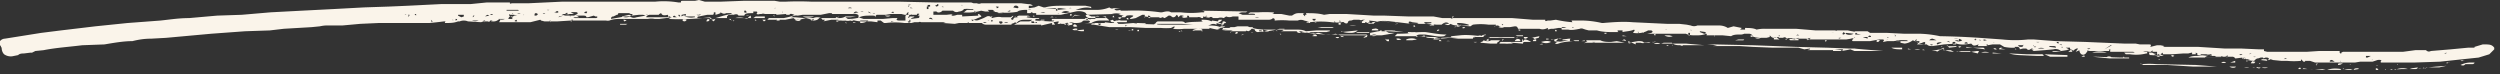 <svg width="304" height="9" fill="none" xmlns="http://www.w3.org/2000/svg">
  <rect width="100%" height="100%" fill="#333333" stroke="none"/>
  <g clip-path="url(#clip0)">
    <path d="M252 6h-.3a.2.2 0 000-.2h-.2-.3l.4.2-.3.1-1.3.2h-.3l-.2-.1h1.1c-.2-.2-.6-.3-.9-.2a71 71 0 01-2.4.2L247 6h.3l-.2-.1c-.2 0-.3.3-.6.1l-.1-.1h-.4l-.4.1c0-.1 0-.2-.2-.3h-.4v.1a5 5 0 01-1.3-.1l-.5-.3h-.9l-.6.1v-.1c-.2 0-.2.1 0 .2h-1.2l.1-.2-.3.1c-.3.1-.4 0-.5-.1l-.1-.1c-.6.1-1.2.2-1.8 0l-1.5.1-1.4.2c-.3 0-.5 0-.7-.2h.1-.4c.1-.1.2-.2 0-.3l-.3.1h.1l-.5.1.7.1h-.9l.2-.2-.7-.3a2 2 0 01-1 .4l-.5-.1V5a2 2 0 00-.8 0h-.8V5l-.5.1v-.1c.2-.1 0-.2 0-.2h-.5l-1.1.2H225.3c-.2-.1 0-.2.1-.3a.3.3 0 00-.3 0l-.6.1h-4.4l-.3-.1H218a.8.8 0 00-.7 0c-.2-.2-.3-.2-.5-.1h-.5v-.1l-.6.1c-.2 0-.3-.1-.5-.3v.2l-.4.1h-.7l-.8-.1-.5-.2h.3a.6.6 0 00-.4-.2h-.6a1 1 0 01-.4.1h-.2c-.3 0-.7 0-1 .2l-1-.1h-2s.1-.1 0-.2c-.5.2-.9.2-1.3.2s-.8 0-1.2-.2h-4.7l.5-.1c.2-.1.2-.2 0-.3h-.2-.2c-.5.3-1.2.4-1.8.3 0-.2.3-.2.1-.4-.4.2-1 .2-1.4.3v-.2h-.6v.1l.1.1h-.6c-.6 0-1.3 0-2-.2h-1l-.4-.1-.3-.1a.5.5 0 00-.4 0c-.5.1-1 .2-1.4.1h-.8c0-.2 0-.2-.2-.2h-.2l-.6.1h-.3l-.4.1a.2.2 0 000-.2c-.4.2-.7.2-1 .1H184.6c-.1-.2-.1-.3-.4-.3l-.6.1h-.7c-.3 0-.6 0-.7-.2-.2 0-.4 0-.5.2v-.1c.1 0 .2 0 .2-.2h-.9a7.2 7.2 0 00-1.9 0l-.3.2-1.3-.1c-.4 0-.8 0-1.1-.2-.3.2-.3.2-.8 0H176.2l-.1-.1a.5.5 0 00-.5 0 1 1 0 00-.3.2h-.6l-1.4-.1h-1.7l-2.5-.3a5.8 5.8 0 00-1.6 0c-.2 0-.4.2-.5.3a1 1 0 00-.5 0l-.4-.2h-.1v.1h-.4c0-.1 0-.3.4-.4h-.3a.4.4 0 01-.4 0h-.7l-.3.1c-.2 0-.3 0-.4.2 0 .2-.3.2-.5 0a.2.2 0 00-.2 0 5 5 0 01-1.3 0 10.8 10.8 0 00-2.6 0v.1l-.5-.1.4-.1h-.2l-.4-.1a1 1 0 00-.8 0h-1a9.7 9.7 0 00-1.8 0v-.2l-.2-.1c-.2.2-.4.2-.6.2h-3.6V2h-.7a1 1 0 01-.8 0l-.3.2a1 1 0 00-.7 0h-.7.1c-.1-.1-.2-.2-.4-.1 0 0 0 .1-.4 0l-.4-.1v.2h-.2a.5.5 0 00-.5-.1h-1c0-.1 0-.2-.2-.2-.1.1 0 .2 0 .2-.4.1-.6.1-.7-.1h.2v-.1h-.1a.4.4 0 00-.3 0l-.2.2-.1-.2-.1-.1-.1.1a.4.4 0 01-.4.2l-.3-.2h-.2l-.3.2-.2.1-.2-.1h-.1c-.1.1-.2.1-.4 0h-1l-.7-.1v-.2h-.3l-.8.4-.5.1h-.2c0-.2.4-.2.4-.4a2 2 0 00-.8 0l-.2.2h-.4c0-.2.2-.2.3-.2l-.7-.1.3-.1a2 2 0 00-1.1 0h.4l-3.5.1c0-.2-.1-.3-.5-.4a2 2 0 00-.8 0l-.9.2-.9.2h-3v-.2a4 4 0 00-.4 0h-.7v-.4c-.4 0-.8 0-1.2.2h.2c-1 .2-2.1.2-3.2 0h.3l-.3-.2h-.6l.2.2h.1-.6l-.5-.1a6 6 0 01-2.2.2c.2 0 .3-.2.5-.3H118.4l-.1-.1h-.3a4 4 0 00-.8 0c0 .1-.3.3-.6.3a.6.6 0 01-.7-.1h-1.3a.6.6 0 01-.6.2.3.3 0 00-.3-.1h-.2v.2h0v.2H115.1l.9-.1h-.1l-.2.1c0 .2.4.1.7 0h.6V2l2-.1s-.2-.1 0-.2a.5.5 0 01.3.3h.1V2l-.5.2a3 3 0 01-.5.2h-.3c.2.2.2.2.3 0a.8.8 0 00.7 0l.5-.2.4-.2a.5.5 0 01.4 0l.2.2c.4-.1.8-.2 1.2-.1h1.1l.3-.2V2l-.2.2c-.1 0 0 .1 0 .2h.2c0-.2.2-.3.6-.3h.9l.9.1h.8l-.1.1h-.2c-.2 0-.2 0-.2.2l1.7.1h.5l.1-.1h-.3v-.2h-.3 4.7c.2 0 .2.1.4 0h.5V2a.5.5 0 01.5 0h.3V2a1.3 1.3 0 01.9.5h-1.3.2a2 2 0 00-1.1.3h1.7l-.1-.1.8.1h.4v-.1h-.1c-.2 0-.3 0-.4-.2l.3-.1c.2.2.2.2.4.1h.2a.5.5 0 01.4 0h.7c.1 0 0 .2 0 .2h-1.2l.2.2h.6l1.2-.1.7.1 2.8.1h4.1-.3l-1.4-.1h-3.2a.4.4 0 01.3-.3H143.5c.2 0 .5 0 .6.2.7-.2 1.5-.1 2.2-.2 0 0-.2 0-.2-.2.4 0 .9 0 1.2.2l.1-.1.7.1.1-.2h.4c-.1.2-.3.3-.5.3l.5.2.1-.3c.2 0 .3 0 .4.2-.3 0-.3.1-.3.2l-.5-.1-.4-.1s.1.1 0 .2a.7.7 0 00-.7 0l-.3.1c.5 0 1 0 1.5.2v-.1h.6c-.3.2-.6.2-.9.2l.3.1-.4.1-.5-.1-.4-.1c-.2 0 0 0 0 .1H144a5.7 5.7 0 01-1.4 0s.3-.1.2-.3l-.4.2a7 7 0 01-1.2 0h-1.8l-1.9-.1h-2.6L133 3h-.3c0-.2.4-.1.5-.2a9 9 0 01-1.3 0h.4c.3-.1.3-.2.1-.3h-.6l-.3.1h.2c-.3.2-.7.2-1 .2h-.3V3l-.5.1-.2-.2h-1.4.3c.1-.2.2-.2.1-.3l-.6.1.2.3h-.4s.1-.1 0-.2l-1.3.3V3h-3.3l.8-.4h1a.5.5 0 00.4-.2h-.8c-.3 0-.6 0-.9.2l-.2.2a.2.2 0 00-.3 0l-.3.1V3h-3c-.2 0-.4 0-.6-.2h-2.8l-.5.1-1.4-.1.3-.1H112a.3.3 0 00-.3 0h-.5l-.4.1h-.8a9 9 0 00-2.3 0h-.2l-.4-.3a4 4 0 00-.4 0v.2l-.8-.1h-1a4 4 0 01-1.3-.2 1 1 0 01-.8.1 2 2 0 01-.5 0h-.2l-.2-.1h-.8l-1 .2a.3.3 0 00.2-.2h-.8.5c-.1-.3-.7-.4-1.1-.2h.7c-.1.2-.4.3-.7.3l-.5-.2-.4-.1-.8.2a.7.7 0 01-.7-.2h0l-1 .2h-2.2l.2-.2H93L93 2H91.9l-.3.2h-.2a.1.1 0 01-.1-.1v-.2a1 1 0 00-.3.2c-.1.2-.1.2-.5.1a2 2 0 00-1.1 0H88.5h.1-2l-.2.1c-.2 0 0-.1 0-.2-1.8.2-3.5.3-5.1.2l.2-.1.2-.1-1.5.2h-.6a2 2 0 00-.8 0H75.6c-.5 0-1 0-1.5.2a1 1 0 01-.4 0H71v-.1.1h-1.6l-1.6.1h-1.4-.2l-.4-.1-.1-.1-1.2.3h-3.3H60.7c0-.1.2-.2.1-.4l-.2.1a.9.9 0 01-.7.2h-.2l.2-.1h-.3c0 .1-.1.2-.3.1h-.5l-.3.1-1.6-.1a1.3 1.3 0 00-1 0h-.2c-.5.2-1 .2-1.6.2a.2.2 0 01.1-.2H54a45.2 45.2 0 01-1.8.2H46l-2.2.1-2.2.2h-2a4 4 0 00-.7.1l-1 .1-3.4.2-1.7.2-3 .1-4.1.3-5.5.5-1.8.1c-.8 0-1.5.1-2.3.3-1.1 0-2.2.2-3.4.4l-2.7.1c-1.6.2-3.2.3-4.7.6l-1 .1-.4.2h-.2l-.8.1c-.2 0-.5 0-.7.2l-.5.1a1.4 1.4 0 01-1.2-.2c-.2-.2-.3-.5-.3-.8a.3.3 0 01-.1-.2L0 5.5V5a.8.8 0 01.6-.3L5 4l2.4-.3 4.2-.5 3.9-.4 4-.3c1-.1 2.2-.3 3.5-.3l3.4-.3 3-.1 3.5-.3 3.8-.2 3.9-.2 3.7-.2 3-.1 2.3-.1 4-.2h3.6l2-.2H62v.1s.1.1.2 0h2l4.2-.2H79.7a10.8 10.8 0 012.8.1h.9-.6c0-.2 0-.2.3-.2h1.4L85 0l.7.2h2l2.7-.1h3.8l.6.1h.8a35.1 35.1 0 013 0h10.6l4.6.1h4.3l.3.1h.4a.6.6 0 00.5 0H124.2l.8.1c.2 0 .4 0 .6.2h-.5V1l.7-.1.5-.2.6.2h.2c.7-.2 1.4-.2 2.1-.2h2.8l.5.1c.2 0 .2.1.2.2-.6-.2-1.3 0-1.9.2h2.7a4 4 0 001.4-.3c.1.1.3.2.5.1h.8l-.7.1c.2.2.2.2.8.1l-.2.1h.9a22 22 0 014.1.2h.2c.4-.1.8-.2 1.1 0h1.2a10.6 10.6 0 002.5 0h.3c.1-.1.1-.1-.2-.2l5.5.1-.2.1h-.5l-.4.1.5.2H152.6v-.1a2 2 0 00-.8 0 .4.4 0 01.3-.2h.9a13.8 13.8 0 011.7 0c.3 0 .3.1 0 .2h1.1l1 .2h.3c.3-.2.5-.3.8-.3h.8c-.2 0-.3.1-.2.2l.2.2v-.2c.2 0 .2 0 .1-.2.7 0 1.5 0 2.2.2l.7-.1h2l3.4.2h1.3l2.8.1h3.1l1.1.2h1l.2.1V2H176.8l-.2.2h7.3l2.5.2h1.5c0 .2 0 .2.3.1h.3l.7-.1a13.2 13.2 0 002 .3l-.1-.2h1.5a11.6 11.6 0 012.2.3h.1c1.2-.1 2.4-.2 3.6-.1l4.2.2h1.5l.9.1.5.1a1 1 0 00.8 0h2.7c.3 0 .7.1 1 .3l.7-.2 1 .2-.2.2h.6v-.2c.5 0 1 0 1.4.2a4 4 0 011-.1h3.8l2.4.2h2.4s0 .1.2 0h1.3l.5.1c.1 0 .3.1.4 0h1.5l.3.2h2.1l2 .1h1.9a13.8 13.8 0 012.5.3 94 94 0 014.8.2l2.8.2a14.3 14.3 0 003.1 0h.7l2.7.2 3.6.1 4.7.2h1.4l.5.1h1.1c.3 0 .3.1.2.2v.1l.8-.2h.4l.5.1-.2.1H267.3l3.2.2h2l2.2.1h.6v.2l.4.1h2.2-.2 2.8l1.5-.1h2.5v.2l.1.1h.1v-.1l.2-.1h7.3l1.5-.2H295c.2.2.4.2.6.1l2.4-.2 2.1-.2h.8v-.1l1-.3h.1c.7 0 1 0 1.3.4V6l-.6.6-1.3.4-1.9.2-2.8.3-3 .1h-4-.2v-.2c.2 0 0-.1 0-.1a1 1 0 00-.4 0l-.6.2H287l-.6.1h-4.9l-.6-.2h-.6v.1h-.2l-.1-.1-.2-.2v.2a9 9 0 01-1.7 0h-.7l-1-.1-.3-.1a.5.5 0 01-.4.1l.2-.1c0-.2-.2-.2-.4-.2l-.3.1V7h-.3l-.3.1c-.2 0-.3.1-.5.3a4 4 0 01-.8-.1l.3-.1h-.5c0-.2-.2-.2-.4-.2l-.8.1h-.1a.4.4 0 00-.4-.2h-1.9l-.2-.1h-.5l-.1-.2a.5.5 0 01-.4 0h-.7v.1l1 .1c-.1 0-.3 0-.5.2h2V7h-4c.4-.2.8-.2 1.1-.2h.6l-.6-.1v-.2l-.2-.1v.2h-.5c.1-.1.1-.2 0-.2l-.4.1h-.6l-1.4.1h-1.1v-.2l-.3.2.4.2h-.2l-1.3-.1h-.2l-.1-.3h.4l.2.1a.5.5 0 00.4 0v-.2h-1a1 1 0 00-.7 0h.5v.2h-.1a5.1 5.1 0 01-2 .1h-.3-1.1.9l-.2-.2h1.3l-.2-.1h-2.8s-.2 0 0 0V6c-.2 0-.2.2 0 .2h-2.3a1 1 0 01-.7-.2h-.2c-.4 0-.7.2-1 .3l.3-.4h-.2l-.2.1c-.2.2-.2.2-.4 0h-.1zM49.4 1.7h-.2c.2.1.2 0 .2 0zm.2.3V2h.1v-.2zm.2-.2h-.2l.1.1h.1zm.8.1v-.2h-.2l.2.2zm1.2.8zm.7 0l.1-.1-.2-.2.1.3zm2.6-.3c-.1 0-.1 0 0 .1v-.1zm.2-.7h.4-.4zm.2.6h-.1v.2c.3-.1.2-.2 0-.2zm.2-.5v.1l.4.2.3-.1v-.2h-.7zm1.8.7h-.2.1c.3.1.5.1.8 0h-.7zm.2-.6c-.2 0-.2 0-.2.2l.2-.2zm1.2.8l.1-.2H59h-.2c0 .2.1.2.3.2zm.2-.8L59 2l.5-.1-.2-.1zm.4.4h.1-.7.6zm-.2-.9l.3-.1-.3.1zm.6.3h-.3l.1.1h.2zm1.5.6h-.8a1 1 0 00.8 0zm1.7-1l-.1-.1h-1.4v.1h1.5zm-1.3 1h.5V2H62l-.1.1zm.1-.6c0 .2 0 .2.3.4l.2-.1a.3.3 0 01.3-.1h.2l-.4-.1H62zm.3.9h.3-.3zm.2-1h-.1v.1zm.2 1h.3l-.1-.2-.2.1zm.3-1a.4.4 0 00.4 0H63zm.9.2h-.2c0 .1 0 0 .2 0zm.6.7c-.1 0 0 0 0 0zm.6-.6h.2c.2-.1.3-.2 0-.3-.2 0-.2.1-.2.3zm1.2-.3H66a.2.2 0 00.3 0zm0 1h-.1-.1.2zm.3-1.4a.3.3 0 00.3 0h-.1-.2zm.6 1h-.4l.4-.1zm.8-.7c0-.2-.2-.2-.4 0l.1.1.3-.1zm0 .6l1.2-.4H69c0-.2 0-.2-.3 0h-.3-.2.1l.4.2h1.1l.4-.2c.1 0 0-.1 0-.2a3 3 0 00-.8 0l.4.2h-.2-.3L68 2zm-1 .4c-.1 0-.1.1.1.2a.2.2 0 00-.1-.2zm.8-1h-.3l.2.1.1-.1zm.2 1.2zm.3-.2h.1zm1.3-.5l-.2-.1V2l.2-.1zm0 .6l.2-.2c-.3 0-.3 0-.3.2zm2-.5h-.2c0-.2-.2-.2-.4-.2h-1c.1 0 .3 0 .5.2h-.7l.2.1h2.5c.2 0 .3-.1.2-.2h-.2l-.2-.1-.7.2zm-1.7.6v-.1zm1.4-1.4H71h.2zm.2.4a.2.2 0 010-.2c-.2 0 0 0 0-.1-.3 0-.4.1-.3.2h.4zm.1.1h-.3H71.6zm-.2-.8h.2-.2zm3.8.8h-.5.4l-.4.2c-.2 0-.3.1-.3.3L76 2a2.3 2.3 0 00.8-.1c.2-.2.1-.2 0-.2h-.3l.2-.1h-1.5zm-1.3 0zm1-.3h.2-.1zm.6 1.4h.9l-.2.1h-.7zm3.1-1l-.3-.1h-.5l-.9.1-.3-.1-.9.2a1.2 1.2 0 001 0c.3.2.5.2.8.1l1.1-.2zm-2.7.5l.1.2.3-.1a.7.7 0 00-.4-.1zm1.1-.9h0zm1.3 1.3v.1zm.4-.7h2.4c.3 0 .3-.1.2-.3-.4.1-.7.1-.8-.2a.5.5 0 00-.3.2h-1a.6.6 0 00-.5.2zm0-.3h.1v-.1zm.5.4v-.5.5zm2.2-.1h.2v-.1a.2.2 0 00-.1 0h-.1zm1 0c.3 0 .3 0 0 0a2 2 0 01-.3-.2c-.2.1-.2.1-.1.2h.5zm.2.3h-.2-.1.3zm0-.6c0 .1 0 .2.2.2v-.1l-.1-.1zm.4 0a.2.2 0 000 .2c.2-.2.3-.1.5-.1v-.2l-.5.1zm.3.5l-.2.1v.1a.3.3 0 00.5-.1l-.3-.1zm0-.3c.4.1.8.2 1.2.1h.1v-.1h-1.3zm4.4-.5v.1a3 3 0 01-.6.2v-.3h-.2c0 .2 0 .3-.2.3h-.6L85 2c-.1 0-.2 0-.2.2H87l1-.3.4-.1.5-.1.1-.1h-.7a.5.5 0 01-.5 0zm-2.4.3s0-.1-.2 0h-.3a.5.5 0 00.5 0zm.6-.2h-.3.3zm.3.7a.4.4 0 00-.2.3c.2 0 .3 0 .4-.2l-.2-.1zm1 0l-.6.1.3.2.2-.3zm.1.1h0zm1.4-.6l-.2.2v.2h6.9c.5-.1 1-.2 1.3-.4-.3-.1-.5-.2-.6 0h-.4v-.1l-1.2.1v-.1H93a.5.5 0 00-.4 0h-.2a.5.5 0 01-.4 0c0-.1.2-.2 0-.3h-.4v.2c-.7 0-1 0-1.1.3H90.5h-.7c-.1-.2-.3-.2-.6-.1a1 1 0 00-.4 0zm.3.7c0-.2 0-.2-.3-.2l.4.2zm.2 0c.1.1.1.1.2 0h-.2zm1.4-1a.3.3 0 00.3 0l-.1-.2h-.2v.1zm.2.4a.5.5 0 01.4 0h-.4zm.9.8h-.3.3zm.2-.2h.2l-.1-.1h-.1v.1zm1 .1c.2 0 .3-.1.3-.2h-.4l.2.2zm0 0H93zm.9-.2h.1-.1zm.4-.6l.1.2c-.2-.1-.2-.1 0-.2zm.2-.8c0-.1-.1 0-.2 0h.2zm.5 1.4h-.3l-.1.1h.4zm.3-.9c.1 0 .1 0 0-.1-.2 0 0 0 0 0v.1zm5.9.1h-.2l-1 .2h-2.2l-.6.1a1 1 0 00-.8.2h.5l1.2.1h4c.3 0 .6 0 .9-.2H104.1l-.7.1h-.6l.3.2a5 5 0 001.1-.1c.2 0 .2-.1.2-.2 0-.2 0-.2-.3-.3a1 1 0 00-.4 0h-2.5a.2.2 0 00-.1-.1zm-4.4.8c.4.2.6.2.8 0h-.8zm.5-.9H97h-.2.4zm.3.5H99c-.5.2-1 .2-1.4 0zm1.5.3l-.3.2h.2l.2-.2zm1.3.2h-.1zm.6-.5h.4-.3-.1zm1.2 0l-.2.2h-.1l-.1-.1h.4zm0 .5h-.3c0 .1 0 .2.2.1l.2-.1zm.5.2zm.4 0h-.1l.1.2v-.1zm.7-1.7a.4.4 0 00-.5 0h.5zm.2 1.5a.4.4 0 00-.4 0 .4.4 0 00.4 0zm.3.2h-.4a.2.2 0 01.1.1l.3-.1zm.3-1.2l-.3-.1a.4.4 0 00-.3.2l.6-.1zm2 .6c0-.2 0-.2-.4-.2h-.2c-.4 0-.9 0-1.3.2h-.1l.6.2h2.4l1.1-.1h.6v.1c-.2.1 0 .2.3.2h.7V2c0-.2.2-.2.5-.2l-.2.4.2-.1V2h.6c-.1.2-.4.1-.4.3l.8-.1c.2 0 .2-.1.2-.3H111.6l.2-.2a.3.3 0 00-.3 0v.1h-.6s.2 0 0 0c0 0-.1-.1-.1 0h-.2c-.2 0-.2-.1-.1-.3-.1 0-.2 0-.3.3h-.2l-.4-.1h-1.3l-.6.1h-1.1l-.1.1zm-1.8.7c.4 0 .7-.1 1-.3h-1v.2zm0-1.4h.4c-.2-.1-.3 0-.4 0zm1-.3h-.6.5zm0 .4l.2.1h.1l-.3-.2zm.8.1l-.3.1h.2l.1-.1zm1.9.3a.6.6 0 01-.7 0h.7zm0-.4l.4.1-.1-.2-.2.1zm0 1.2l.4-.1h-.3zm0 .2H108.7h-.1zm2.4-2.4h-.3a.5.5 0 00.4 0h-.1zm-.2.2l-.1.1h.1c.1-.1.1-.1 0-.2v.1zm-.1 2a.3.3 0 00.3 0v-.3c-.2 0-.1.1-.1.2h-.2zm.6-1.7l-.3-.1v.1h.3zm.5 1.4v.1zm1.2-1.3h.2V.8h-.2zm.1-.3h.3V.6h-.3zm.5 1.6c.1 0 .1-.1 0-.2a.3.3 0 00-.3 0v.1h.3zm-.2-1.3h.5-.5zm.8-.5l-.2.1.2.1.2-.1V.5h-.1zm.8.4V.8h-.2l.2.1zm2.3-.1V.6c-.1 0-.1 0 0 .1zm.6 1.8l.2.1v-.1h-.2zm.7-.2v-.1.1zm.2-1h.2l-.2-.2v.1zm.8.5l-.1-.1h.2-.1zm.7.8l-.2-.1h-.2-.1l.2.1h.3zm-.1-.9h.1-.1zm.4.6h-.2a.2.2 0 00.2 0zm.1.4c-.2 0-.2 0 0 0zm0-.7c0-.1 0-.2.3-.2h1-1l-.2.2zm.1.4h.2c0-.2 0-.2-.2-.1zm.7-1.6c.1 0 .3-.1.2-.2-.3 0-.4 0-.2.1zm.2.6h.5l.1-.1h-.2-.5s0 .1.1 0v.1zm.1 1c0 .2 0 .2.2.3l.2-.1c0-.2 0-.2-.4-.2zm.6.2h.5a.4.4 0 00-.5 0zm.6-1.5l-.2.1c.4 0 .4 0 .3-.2v.1zm0-.1V1zm.5-.3l.5.1c.1 0 .2-.1.1-.2-.2-.2-.5-.1-.5 0zm.3 1c0 .2 0 .2-.2.2l.2-.1zm1.5 0l-.1.2h-1c-.3 0-.3-.1 0-.2h1.1zm.4-.7a.5.5 0 00-.4 0c-.1 0-.1 0 0 0h.4zm-.4.8h.3l-.3-.1zm.6-.4l-.1-.1h-.1l-.1.1h.3zm-.2 1c0 .2 0 .2.4.2l-.1-.2h-.3zm.2-.4V2a.1.1 0 01.2 0h.6-.8zm.3.8h-.3.3zm0-.2h.2v-.1h-.3l.2.1zm.5-.2l.2-.2h.4v.1h.3-.9zm.9-1l-.4-.1h-.4c.3.1.5.1.8 0v.1zm1.1-.3h.2a.4.4 0 00-.3-.3h-1-.2V1l1.3.1v.1zm-.8.5h.3-.2c0-.1 0 0 0 0h-.1zm.5.3h-.4c.2-.1.3-.1.4 0zm.4 0l-.2.1a.3.3 0 01.2-.1zm-.1-.4H128.8a.2.2 0 00-.2 0h-.1zm.2-.5l1.1-.1-.7-.1h-.4v.2zm.2 1.6h.1c.1.1.1 0 .2 0h-.3zm.2-1.3l.5.1.6-.1c-.3-.2-.7-.2-1 0zm.6 1.3l-.2.2c.2 0 .3 0 .2-.1h.3c0-.2-.2-.1-.3-.1zm.2.2h.2c-.2-.1-.2-.1-.2 0zm.5-2a.3.3 0 00-.3 0h.3zm-.3 1.8h.6a.7.7 0 00-.6 0zm.3-1v.1h-.2c0-.1 0-.2.2-.2zm0 .4l.4-.3h.7l-.7-.1-.4.4zm.7 1.4a.6.6 0 01-.6 0 .7.7 0 01.6-.1zm-.5-.4a.6.6 0 00.5 0c-.2-.3-.4-.3-.5-.1zm.3.5l1-.1v.2c-.4 0-.7 0-1-.2v.1zm1.1-2h-.2.3zm0 .5l.2.2h.2c0-.2 0-.2-.2-.2h-.3zm.1-.3a.6.6 0 00.5.3h2V2h-1-.8l-.6-.3v.1zm.5-.5H133a.3.3 0 01-.2 0zm.5 0h.3-.3zm.5 1.5c.2.2.2.2.4 0a.5.5 0 00-.4 0zm.6 0l-.1.1c.2 0 .2 0 0 0zm1.2-.8h.2l-.1-.2-.1.1zm.2.7l-.2-.2h.4l-.2.1v.1zm.5.8h-.4a.5.5 0 00.4 0zm.3-2.1h-.3l-.1-.1c.3-.2.4-.2.4 0zm-.3.6c0 .1 0 .2.2.2l.2-.2h-.4zm.8 1.1l.3-.1h-.3v.1zm.2-.9l.2.1c0-.3 0-.2-.2-.2v.1zm.6 1.4c-.2 0-.3-.1-.4 0-.1 0-.1 0 0 0h.6c0-.2 0-.2-.2-.1zm2.3-.4H137.3l.2-.2h.3l.2.1h.4l.5-.1h1.1v.2zm-1.7-.5h1l.2.1h-.9c-.2 0-.3 0-.3-.2v.1zm.3-1.2h-.2.2zm-.2 2.2h.2v-.1c0-.1-.2-.1-.2 0zm1-2.3l-.3.1c.1-.2.1-.2.3-.2zm0 .6h-.2c.1-.1.1 0 .2 0zm.3 0l.2.1.1-.1s0-.2-.3-.2V2zm1.2-.5c.1 0 0 .1 0 .1a.8.8 0 01-.7 0l.8-.2zm-.5 1.4c.2-.2.2-.2.5 0h-.5zm.3.8h.3-.3zm1-.8h-.6.5zm1.5-1.3h-1.3c.4-.2.9-.2 1.3 0zm.4 2.2l-.2-.1h.2v.1zm-.2-2.3h1.5a1.9 1.9 0 01-1.5 0zm.3 2.2h.2l-.2-.1zm2.6-.2l-.2-.1c-.4 0-.7 0-1 .2a.4.4 0 00.3 0h.9zm-1-2l-.1.2c-.1-.2-.1-.2.1-.2zm.9 2.2c.2 0 .2 0 0-.1.1 0 .1 0 0 0zm.8-1.8c-.2-.1-.2-.1-.4 0a.5.5 0 00.4-.1zm.2 1.3h-.2.2zm4.7.5l-.4-.1-.9-.2c-.1.2-.4.2-.6.2l-.5-.1a4 4 0 01-.8 0l.1-.1v-.1h1l.8-.2h1.2c.7.3 1.5.4 2.3.4h3.6c.4 0 .8 0 1.2.2l1.3-.1h1.6v.1a4 4 0 00-.4.1h-1.9l-.3.1c1.2.2 2.4.2 3.6.2h3.5c0 .2-.3.2-.4.4l.4-.1.1-.2h.3V4l1-.2h1.1l2 .1h.5v.2c.7-.2 1.4-.2 2.1-.2.8.1 1.7.3 2.6.3l-.3.2a3 3 0 01-1 0l-1.3-.2h-.6c-.3 0-.5.1-.5.3l.3-.1 1.4.1H174.9c-.3.1-.5.1-.6.3h.3c.2 0 .5 0 .7-.2l2-.1h1.7l1-.2a.3.3 0 00.4 0v.1h-.8c-.3 0-.4 0-.5.3h-1.8l-.9-.1h-.2a9 9 0 01-1.2.1l-1.3-.1a.6.6 0 01-.5-.3l-.3.1H169.6l.3-.3c.7 0 1.5 0 2.3-.2h-1.5l-1.4-.2h-1l.6.3h.7l-.4.1-1.2.2H163l-.6-.2c-.7.2-1.4.1-2-.1h-.2c-.3.1-.3.1-.4 0-.6 0-1 0-1.6-.2a2 2 0 01-.5 0h-2c.2 0 .4-.1.5-.3h-.6a11.7 11.7 0 01-2.7.4.5.5 0 01-.3-.2v-.1l-.6-.2c-.2.2-.5.2-.5.4h-1.9l.3-.1h-1.3l.8-.1.1-.1c0-.2.1-.2.4-.2h2.5l-.4.4zm-3-.7h-.3c.1-.2.1-.2.2 0zm.1-1h-.3H149zm.7 1.9v-.1h-.4.5zm.4-.8h-.3.4zm.4.7s-.2 0-.2.2c.3 0 .3 0 .3-.3v.1zm.5.4l.4-.1h.4-.7v.1zm1.2-.3h.3a.3.3 0 00-.3 0zm1-1.9h-.5a.6.6 0 00.5 0zm0 1.7h-.1zm0 0h.3c.2 0 0 0 0-.1h-.3v.2zm.5 0a.8.8 0 00.7 0l-.7-.2v.1zm1.7 0a.4.4 0 00-.4 0h-.1l.5-.1zm.3.3l.1.1h.1l-.1-.1h-.1zm2.1-.2l.2.1h1a1 1 0 00-.7 0 .6.6 0 00-.5-.2v.1zm1-1.3H159zm.3.2s-.2 0 0 0h.1c.2 0 0-.1 0-.1zm.6-.5c0 .2.1.2.3.2l.1-.2h-.4zm0 2v.1h.4c.2 0 .2 0 0-.2h-.3v.2zm.4-1.5h-.2l.3-.1zm.6-.3h-.6.6zm1.4.9h-2 .2l.5-.1H162.2zm.2-.6l.2-.1c-.1-.1-.2-.1-.2 0zm.2 1.1h.5-.5zm0 .6a.3.3 0 00.4.1v-.1h-.3zm.4-1.7s-.1.1 0 .2h.2c.1-.2 0-.2-.2-.2zm0-.2h.3l-.2-.1zm.6 2c0-.2-.1-.2-.3-.2l-.1.1h.4zm-.3-.7l2-.2c-.2.2-.5.3-.8.3-.4 0-.8 0-1.2-.2v.1zm1-.8h.8a2 2 0 01-.8 0zm.8.9a.4.4 0 01.3-.1H166.5V4L165 4h-.1zm.8-1.3a.2.2 0 00-.3 0l.3-.1zm.2.1h-.2.2zm1 0a.6.6 0 00-.6 0h.6zm-.4-.2a.3.3 0 00.4.1 7.7 7.7 0 012.1 0l-1.6-.1-.9-.1zm1 1.1h-.7c0-.2.2-.2.3-.2a.5.5 0 01.5.1v.1zm0 .6l-.3-.1h-.3v.2c.2 0 .5 0 .7-.2v.1zm.4-.5h-.2c.2-.1.3-.2.3 0zm.2-.6h.1zm.3 1.6h.5V5a.3.3 0 01-.4-.3zm1-1l.2-.1h-.1zm.5-1.1h-.3l.3-.1zm0 .2l-.3.1.4-.2zm-.1 1.8c0 .2.3.2.6.1a.8.8 0 00-.6-.1zm1-1.9h-.2.2zm.2 2.1h.7l.6-.1a1.6 1.6 0 00-1.3 0v.1zm.3-2h1l.2-.1-.8-.1c-.2-.1-.4-.1-.4 0v.1zm.6.4l.2-.1c-.2-.2-.2-.2-.2 0zm.7-.3h0zm.6-.2l.2.1.7-.1-.1-.1h-.4a2 2 0 00-.4 0zm1.2.4c0-.3-.2-.3-.6-.1h.6zm.6.5l-.3.1c.1-.2.1-.2.3-.2v.1zM175 5h.3c-.2-.2-.2-.2-.3-.1zm.8-2l.1-.1zm0 2h.5a.6.6 0 00-.4 0zm.7-.6l1-.1c.8-.1 1.7 0 2.6.1 0 0 .2-.2.6-.2l-.1.1c-.2 0-.2 0-.2.2H179.4a.3.3 0 01-.3 0h-2.7zm.5-1.1h-.2l.3-.1zm.6-.2h1v-.1a4 4 0 00-1.4-.2c0 .2 0 .2.2.2h.2c-.1 0-.3 0-.5.2a.5.5 0 00.4 0c0-.2.2-.2.2-.2zm.2.3a.3.3 0 00.3 0c.2 0 0 0 0-.1h-.2zm.5 1.5c0-.1 0-.1 0 0zm.9.2h.4a.4.4 0 01-.4 0zm.7 0h0zm.2 0s.2 0 .3-.2c.3.1.6.2.9 0H182.4l-.2.2H181.9h.2c0 .2-.1.2-.2.2h-.7l-1.1-.1h-.1zm.9-.1l-.3-.1.3-.2V5zm.2-.3c0-.2-.2-.2-.4-.2h3.3l.1.1h.4a.3.3 0 01-.3 0h-1.4a4 4 0 00-.8 0h-.9zm1.7-1.4h-.7a.8.8 0 00.7 0zm2.2 2l-1.2-.1h-.2l.3.1h-.5a2 2 0 01-.5 0h-.6c-.1 0-.1-.1.1-.2h2.6v-.3h.1V5l.2-.2c.3 0 .6.2.8.3h-.7c-.2 0-.3 0-.3.2zm-2.5-2.4c.1.2.1.2.2.1l-.2-.1zm.1 2.1c-.1-.2-.1-.2.2-.2l-.2.1V5zm.8-1.7h-.3l.3-.1zm1.3 1.7h-.6a.4.4 0 01.7-.1zm.3-.6h-.6l-.2-.1h.9v.1zm-.4-.5h-.2.2zm.1-.3h-.2c.1.1.1.2.2.1.2 0 0-.1 0-.2zm.2 1.1h.1zm.1.6h1-1zm.7-.8a.4.4 0 01-.3.2c-.2 0-.2-.1-.2-.2h.6zm-.2-.9v.2-.2zm.3.8h.1zm.8-1h-.6.6zm0 1.4l-.3-.2h-.2l1-.2-.1.2h.5-.5l-.4.1zm0 .2V5h-.3c0-.2.2-.2.4-.2V5zm.6.2h-.3.3zm-.1-1.4h-.1zm0 1.6c.3-.1.4-.1.4 0h-.4zm1.4-.3c-.4.2-.8.2-1.2 0 .4-.1.8-.2 1.2 0zm-1-1.6h.4-.3zm.7 1.2v.1h-.2-.1v-.1h.3zm0-1.5zm.9 1.8h.5a1 1 0 01-.7 0v-.2c-.1 0-.4.1-.4 0h.4l.4-.1h.5a.4.4 0 01-.4 0l-.3.3zm.2-1.7H189l.3-.1zm-.3.5h.2c0-.2-.2-.2-.2-.1zm2.4 1.2l-.2-.1h.7V5h-.7l-1 .1-.5.1-.3.1a.5.5 0 01-.4 0 .5.5 0 01.4-.2l.7-.1.5-.1h-.7v-.1l.8-.1c.2 0 .2 0 .1.1V5h-.1.7zm-1.6-1.7v.1h.6l-.3-.1h-.3zm1.5 0h-.2v.1l.2-.1zm.4.7h0zm.5 1.2zm.4-.2h-.4l.4-.1zm0 .3l.1-.2h.8a.5.5 0 00.4 0h-.8c-.2 0-.3 0-.3-.2h1.7c.4.2.8.2 1.3.2l.7-.1 1 .2h-4.9zm2.1-1.4h.1zm.3.2H195.3l.1-.1h-.2c0-.1 0 0-.1 0V4zm2 .9h.2-.2zm.2-.6h.5l-.5-.1zm0 .6a.2.2 0 01.4 0l-.3-.1zm.7.3h.3a.3.3 0 01-.3 0zm0-.1l1.2-.2c.3 0 .6 0 .7.2l.8-.1a.5.5 0 01-.4.1c-.3 0-.5.1-.8 0h-.6v.2L198 5zm1.3-1.2v-.1a.2.2 0 00-.2 0H198.7h.5zm.5 0h.1v-.1h-.1zm1.5 1.1c-.1 0-.3.1-.4 0h.2c.1 0 .2-.1.2 0zm0-1.1h-.2.2zm0 .1l-.2.1.1.1h.1V4zm.6 1.2a2 2 0 01-.8 0 1 1 0 01.8 0zm2.7.3l-.3-.1c-.3 0-.6 0-.9-.2H202l.3-.1h1l.1.1h1.6l2.3.2h-2.7v.1zm-2.2-2h.3a.2.2 0 00-.2 0zm0 .7a1.1 1.1 0 001 .1l-.4-.1h-.6zm.4 1.3l-.2-.1h.3zm.5-.1l.1.1a.2.2 0 010-.2v.1zm.5 0v.1-.1zm1.3-.1V5v-.2.5zm.2-1.1h.2V4h-.2zm.4-.6l-.2-.2H205.6v.2zm.8.8h-.5.5zm.2-.6l.5.2h.2v-.2l-.7-.1zm.9 0V4h.2-.2zm.3.8v-.1h-.2.2zM224 6.2h-1.1v-.1h-3.1c.1-.1.3 0 .3-.2l-.7.1-.7-.2h-3.1l-2.5-.1-1.6-.1H208.3l.5-.1-1.2-.1h.8l4.7.1 5.3.2 3.8.1 2.6.1h.6l1.1.1 2.5.2h.1-3.6L225 6a10 10 0 01-1.1.2s.2 0 .2-.2h-1l.8.1v.1zm-15.5-1.8v.1c.1-.2 0-.2 0-.2v.1zm3.5.5h-1l.4-.1h.7zm-.4-.3h.4-.3zm1.4-.2c-.2 0-.2.1 0 .1h.1v-.2zm1 .2h-.6a.7.7 0 00.7 0zm1.8-.1a.3.3 0 00-.3 0l.3-.1zm-.1.3h.7l-.3-.2a.3.3 0 00-.4 0v.2zm.6-.4h-.1.2v-.1h-.1zm1 .4c0-.1-.2-.1-.2 0h.2l.1-.1zm1 0l-.7-.1c0 .2 0 .2.4.2h.7v-.3l-.4.1v.1zm.1-.5h.4l-.2-.1-.2.1zm.3 1.8h-.2.2zm1.1-1.2l.4-.3-.5.1v.1h.1zm2.2.2c0-.1.2-.1.1-.2h-.2l.1.2zm1.3-1a.9.9 0 00-.6-.1h.6v.1zm-.2-.4zm.5 1l.3-.1H223.6zm.4-.4l.2.1h-.2zm.4-.2l-.2-.2-.1.1s-.1.1 0 .2a.3.3 0 00.3-.2v.1zm0 0a1 1 0 001 0l-.9-.1zm1.2 1.9h-.3c-.1 0-.1 0 0-.1h.3zm0-1.5l-.2.1c.1 0 .2 0 .2-.2zm0-.3h1-.3l-.5-.1a.1.1 0 00-.2 0v.1zm.7 1.8v-.2c.2 0 .2 0 0 0V6zm.1-1.6c.2.2.5.2.7.3v-.2c-.2 0 0 0 0 0h-.7zm1.1.1v-.1a.2.2 0 00-.3 0v.1h.3zm.1 1.5H227.7zm1.8-1.7h-1.7 1.8zm-1 .8h-.2v-.2a.5.5 0 01.4 0l-.2.2zm1.3-.2c-.1-.1-.1-.1-.4 0l.4-.1zm0-.3l-.2-.1v.1h.2zm1.6 1.4c-.5 0-1 0-1.3-.2h1.3V6zm-.8-1.7l-.1.1c.2 0 .2 0 0-.2v.1zm0 .7h1.5l-.1-.1a8 8 0 00-1.1 0h-.1-.1V5zm.7-.6h-.3.3zM232 6h.4l-.4-.1zm.4-.6h-.2.2zm.3.6h.8a1 1 0 01-.7 0h-.1zm.2-1.2V5l.3.2c.2 0 .2 0 .2-.2h-.4c.1-.2.1-.2 0-.2l-.1.1zm1-.2v-.1h-.3.3zm-.1 1.5H234.1l-.3-.1zm1.7-1.2l-.5-.2a.5.5 0 00-.4.2h1zm-.5.5h-.3l.1.1h.2zm1.4.5l-.7.2h.2l-.4.2v-.1h-.6l1-.2.5-.2V6zm-.2-.7a.8.8 0 00-.6 0s-.2.1 0 .2l.7-.3v.1zm-.2.5a.3.3 0 01.3 0l-.2-.1zm.2.4h1l.4.2c-.4 0-.9-.1-1.3-.3v.1zm.7-.9h.1c.1-.1 0-.2 0-.2l-.3.1h.3v.1zm-.2.4a9 9 0 001.2 0v.1l-.9.1-.2-.3zm.8-.5c-.2.2 0 .2 0 .3h.4l-.2-.1.1-.2h-.3zm.6-.2h-.2-.2a.8.8 0 00.9 0 1.3 1.3 0 00-1-.2h.6V5zm1.5 1.4h-1.7s.1-.1.2 0l.4-.1h1.1v.1zm-1.5-.6a.3.3 0 01.4 0l-.3.1v-.1zm1-.7h-.4.4zm-.2.3h.4c-.1-.2-.2-.2-.4-.1zm0 .5H241.2l.2.2-2.3-.3v.1zm.8.5l.7-.1c.2 0 .3 0 .2.1l-.1.2-.8-.2zm.3-1V5.2zm.2-.5c-.2 0-.2 0 0 .1.2-.1.1-.2 0-.2zm.5.1h.2c-.2-.1-.2-.1-.2 0zm.2 1.5a1.3 1.3 0 011 0h-1zm.3-1.5c-.1 0-.1 0 0 0 0 .1.2 0 .4 0a.9.9 0 00-.4-.1zm.4.5a.3.3 0 00-.3 0c-.1 0-.1 0 0 0l.3-.1zm.9-.2s0-.1-.2 0c.1-.1.1 0 .2 0zm-.2 1.3h1.1l-1-.1h-.1zm0-.5a.3.3 0 01.5 0 .4.4 0 01-.4-.1zm.8 0c0-.2.1-.2.4-.2l-.2.1.6.1h-.8zm.5.5H243.7zm4.9.3h-.8l-2.2-.1a5.3 5.3 0 01-1.2-.2h.1l2.1.1H248.2a.3.3 0 01.3.1zM245 6h.2l-.1-.1zm1-.5h-.6a.3.3 0 00.3.2h.1a.2.2 0 00.2-.3v.1zm1.3 0c-.1 0-.1 0 0 .1v-.1zm.3.2a.3.3 0 00-.3 0 .3.3 0 00.3 0zm.7-.6H247.6a.5.5 0 00.4 0 .4.4 0 00.3-.1zm0 .8h.3a1 1 0 00-.8 0h.7-.1zm3.1 1h-2.1l-.7-.3 2.8.1V7zm-2.2-1.2l.8.1c0-.1 0-.2-.3-.2h-.5zm.9-.5l.2.1c.1-.2 0-.2-.2-.2v.1zm.6.4v-.2h-.3l.3.1v.1zm0 .2h.1v-.1h-.1zm1.2.3l.1.2h-.7.2l.4-.3zm-.4.7h1.3-1.3zm2.2-.4a.4.4 0 01-.2.2.4.4 0 01-.4 0 .6.6 0 01-.2-.7.4.4 0 01.3-.3.4.4 0 01.3 0 .6.6 0 01.3.7zm-.3.5h-.3c.3-.2.4-.2.4 0zm.3 0h.4-.3zm.1-1c.1.1.2.1.4 0a.6.6 0 00-.3 0zm.8-.5h-.2.2zm-.2 1c.6-.2 1.2-.2 1.8 0h-1.7zm4.4.7h-2.3a79.6 79.6 0 01-2-.2h.4l3 .1H258.9v.1zm-2.9-1.1l.9-.5h-.2l.2-.1-.9.6zm.9 1h-.7a.5.5 0 01.7 0zm-.1-1H256.4a.3.3 0 00.3 0zm1.5 1c-.1 0 0 0 0 0 .2 0 .1-.1 0-.1zm2.1.8h.2a9 9 0 011.7 0l4.8.1 2.6.2h.5-3.4l-3.2-.2h-2.9l-.3-.2zm.4-1.6H260.4h.3zm1 .1l.1-.1c0-.1 0 0-.2 0v.1zm.6.4v-.2l-.4.2h.3c0 .1.1.2.3.2h.1c0-.3 0-.3-.2-.3zm.1.6h.1l.2-.1c.1 0 0 0 0 0h-.2v.1zm1.2 0h.3-.3zm.4-.5l.2.1.2-.1a.5.5 0 00-.3-.1zm0 .5H264.1zm.9 0h.5-.5zm3.8-.6l.2.1s.2 0 0 0c.1-.2 0-.2-.2-.2zm.8.4H268.7h.8zm.7-.3l-.2.1c-.1 0-.1 0 0 0a.2.2 0 00.2 0c.2 0 0 0 0-.1zm.5.8a.8.8 0 01-.6 0 .6.6 0 01.6 0zm0-.7c.1.1.1.1.2 0 0-.2 0-.2-.3 0zm1.1 1.3a.8.8 0 01-.7-.1h.8zm0-.7v.1h-.6l.6-.2v.1zm-.4-.5V7v.1zm1 .6h-.3.4zm.2-1h-.3l.1.1c.1 0 .3 0 .3-.2v.1zm.4.4V7a1 1 0 00-.4 0 .3.3 0 00.5.1v.1zm-.2.2l-.1-.1h.2v.1zm0 1h.7a1 1 0 01-.6 0zm.3-.8c.1.1.2.1.2 0-.1-.1-.1-.1-.1 0zm.4-.8l.3-.1h-.2zm.4.9h.1c.3 0 .3 0 .1.2h-.4a.5.5 0 01.3-.3v.1zm0 .7h.4-.1a.3.3 0 01-.3 0zm.4-1.3h-.3a.3.3 0 00.3 0zm.6 1.3c-.1.1-.2.2-.5 0-.1 0 0-.1.2 0h.3zm-.2-.4l.2-.1h-.2zm1-.3v-.1l-.1-.2h-.5l-.2.1.8.1zm-.7.7h.8a1 1 0 01-.8 0zm4 .1h-2.3 2.2zm-2.1-1h-.1l.1-.2v.1zm1.2-.1c-.1-.2-.1-.2-.4 0l.4-.1zm1.6 1.2h-.2v-.1a.2.2 0 01.3 0zm.2-.8h-.3.4zm.1.8h.6l-.5-.1zm1.3 0a4 4 0 01-.4 0h.5zm1.5 0l-.4.1-.9-.1h1.3zm-1.2-.6h.2v-.1h-.1V8zm3 .7H283c.5-.2 1.1-.2 1.7-.1zm-1.3-1h.6c-.3-.2-.4-.3-.6-.1zm1.6.2h-.4c-.2 0-.2.1-.2.2.3 0 .5-.1.6-.3v.1zm-.3-.3c-.1 0 0 .1 0 .1a.2.2 0 000-.1zm.3 1h1.2l-.3.1c-.3 0-.6 0-.9-.2v.1zm.8-.6l.2.1-.1-.1c0-.1 0 0 0 0h-.1zm1.1.6l-.6.1c.1-.2.2-.2.6-.2v.1zm.8-.6v-.1zm.6-1h-.5v.2h.2l.4-.2zm.2.5h.1c-.1-.2-.1-.1 0-.1zm.5 1c.2 0 .3.1.3.2h-.3s-.2 0 0 0v-.2zm.2-.4h-.2a.3.3 0 00.3 0zm1 .6c-.2-.1 0-.1 0-.1zm.8 0l-.3-.1h.3zm.3 0c.5-.2 1-.3 1.6-.1h-.8a4 4 0 01-.8 0zm.4-.6h-.1v-.1zm2.4.3c0 .1-.1.2-.3.2h-.7l.3-.1.7-.1zm.2.2l-.1-.1h.2c0-.1 0 0 .2 0h-.1-.2v.1zm.6-.1h-.2c.1-.1.2-.1.2 0zm0-.6V8v-.2zm0 .6l.4-.1 1-.1 1.3-.1h0l-.9.2H295v.1zm.3-1h.1c0-.1 0-.1 0 0h-.1zm2.3-.7l.1-.2-.3.1h.3zm.4 1h-.3v.1h.1l.3-.2zm.5-.3h-.2l.3-.1zm1.5.5c-.2.2-.3.2-.6.1h-.2.2c.4-.2.8-.3 1.3-.3h.4c0 .1-.1.2-.3.2h-.8zm-.2-.4a.4.4 0 00-.4 0 .5.5 0 00.5-.1z" fill="#FAF4EA"/>
  </g>
  <defs>
    <clipPath id="clip0">
      <path fill="#FAF4EA" transform="matrix(-1 0 0 1 303.3 0)" d="M0 0h303.3v8.6H0z"/>
    </clipPath>
  </defs>
</svg>
